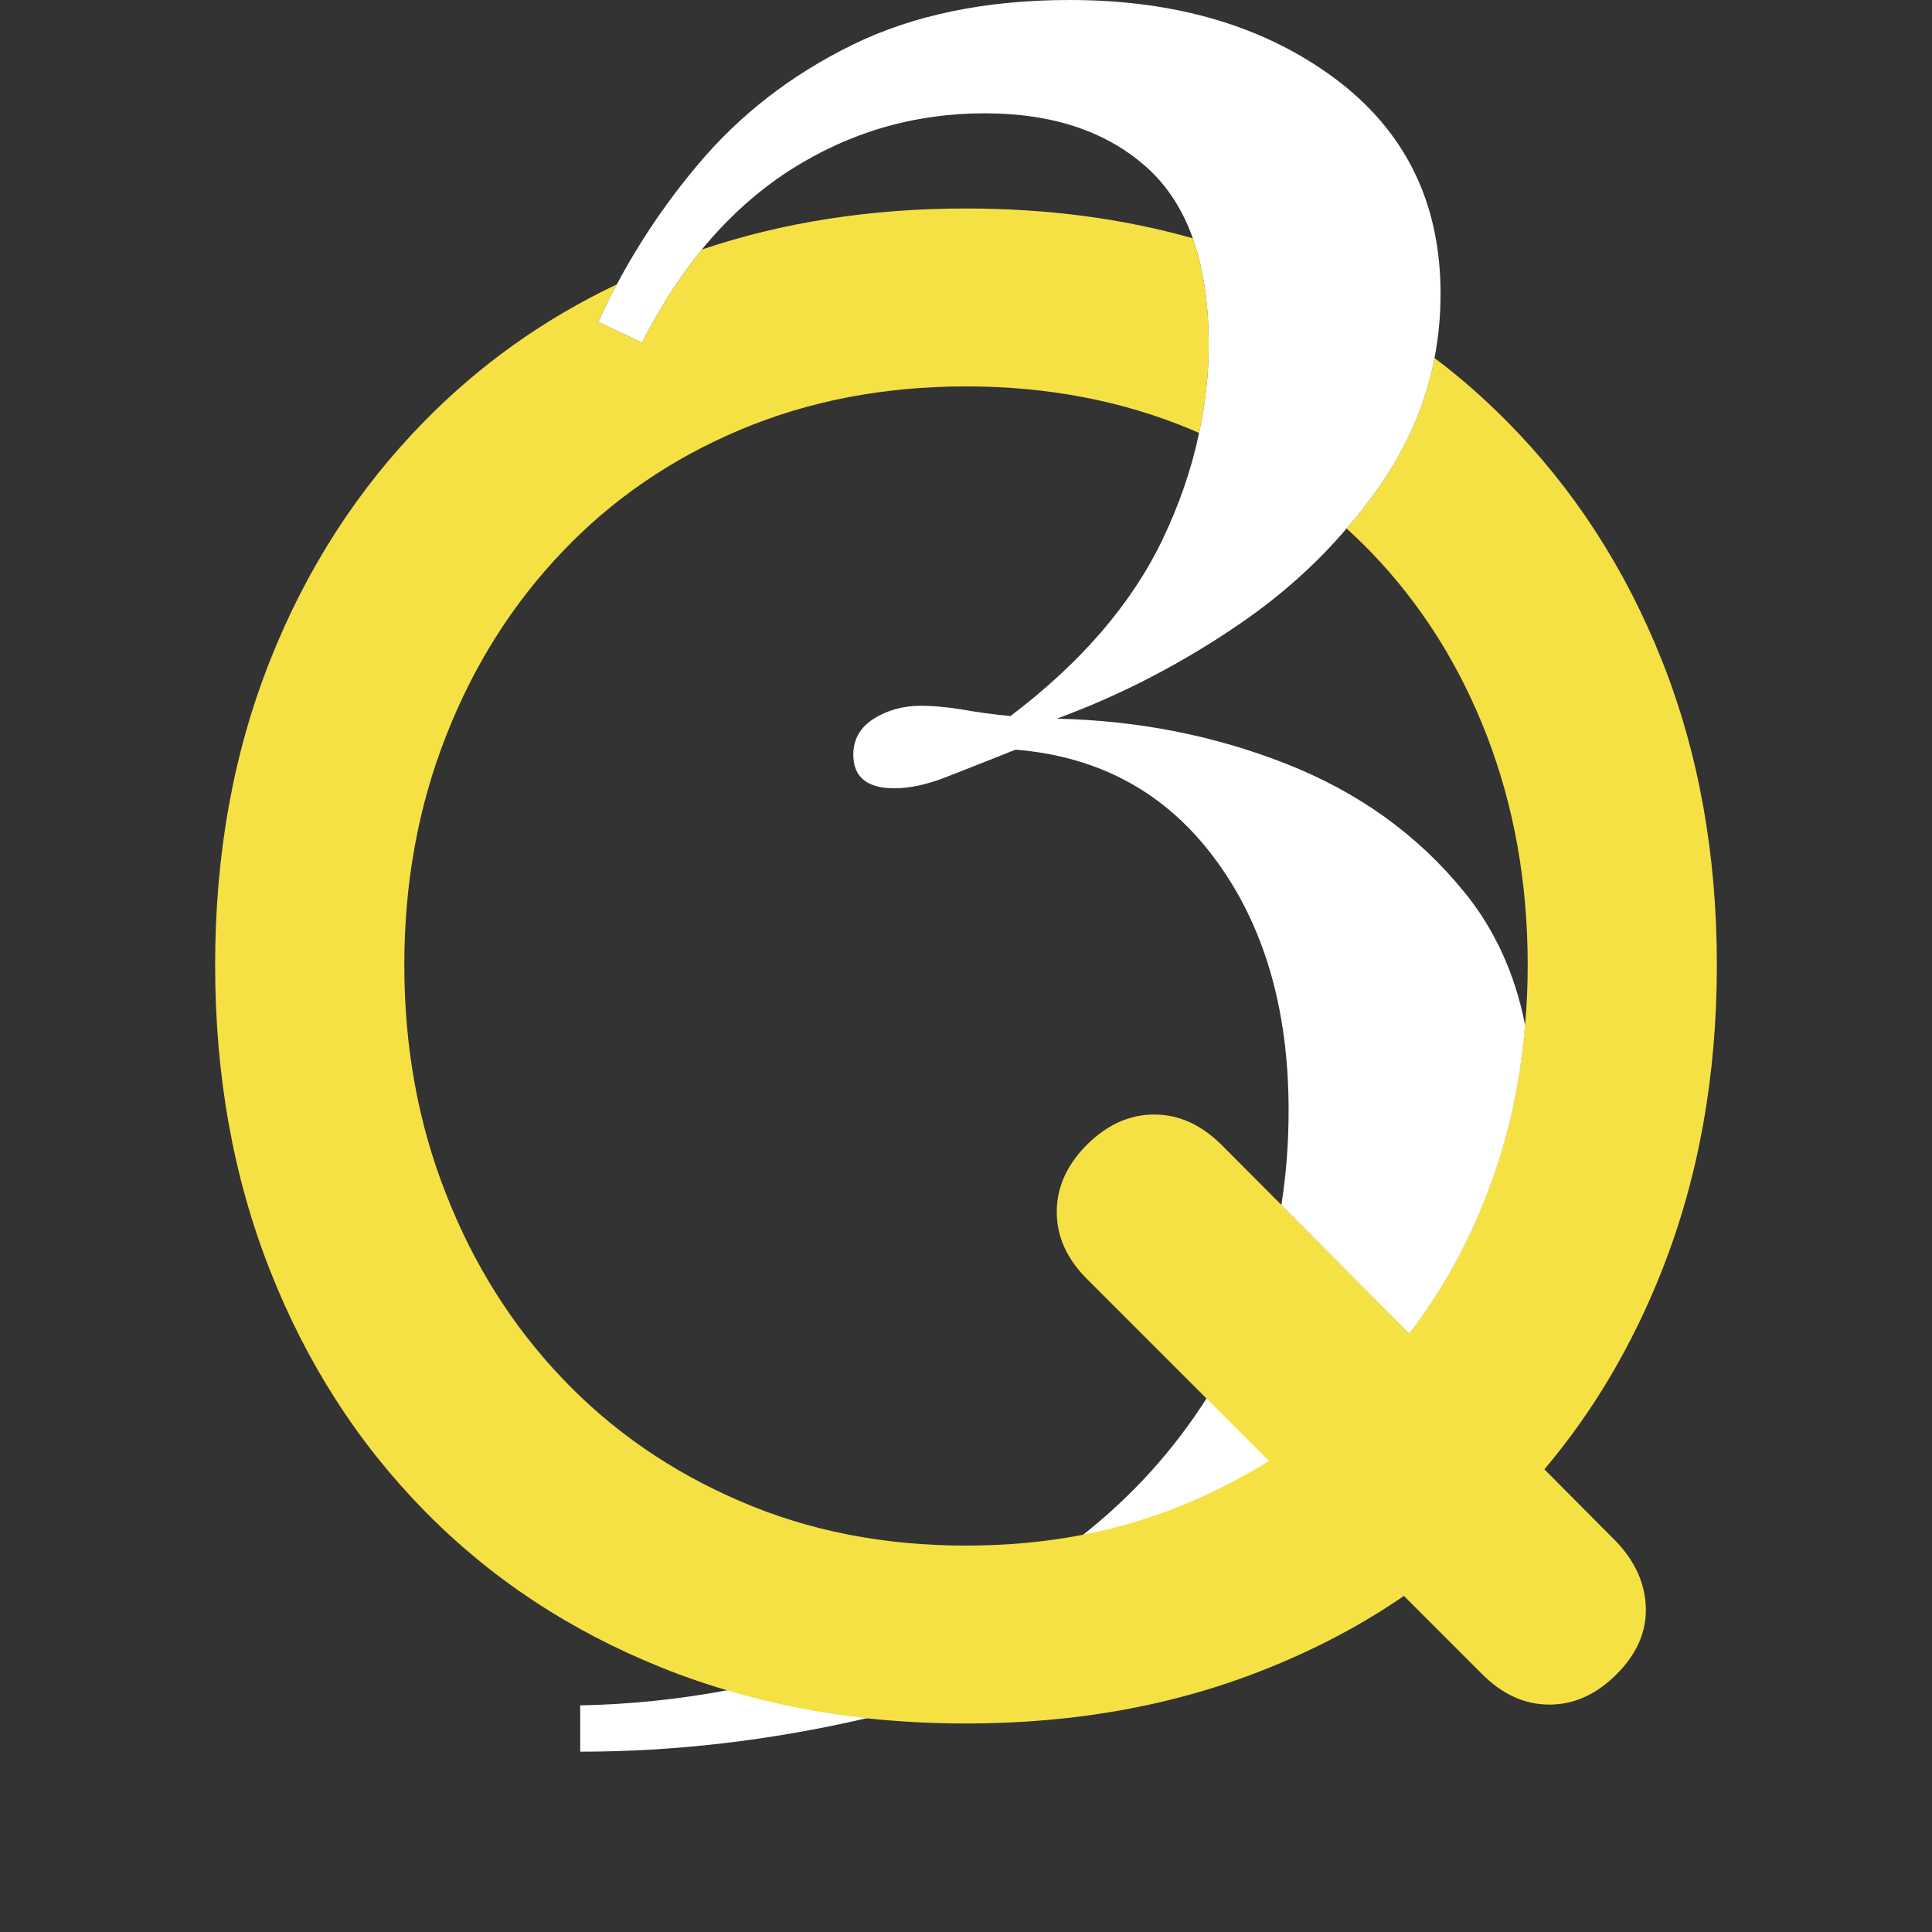 <?xml version="1.0" encoding="utf-8"?>
<!-- Generator: Adobe Illustrator 23.0.1, SVG Export Plug-In . SVG Version: 6.00 Build 0)  -->
<svg version="1.1" id="Layer_1" xmlns="http://www.w3.org/2000/svg" xmlns:xlink="http://www.w3.org/1999/xlink" x="0px" y="0px"
	 width="96px" height="96px" viewBox="0 0 96 96" enable-background="new 0 0 96 96" xml:space="preserve">
<rect x="0" y="0" width="96" height="96" fill="#333333" stroke="none"/>
<g>
	<path fill="#FFFFFF" d="M75.78,50.92c-0.24,2.96-0.87,5.76-1.89,8.4c-0.98,2.55-2.27,4.87-3.87,6.94l-6.35-6.39
		c-0.46,2.83-1.34,5.44-2.65,7.84c-0.33,0.61-0.68,1.2-1.07,1.78c-1.65,2.59-3.7,4.85-6.13,6.77c-0.28,0.24-0.57,0.46-0.86,0.67
		c-3.37,2.47-7.15,4.37-11.33,5.69c-1.82,0.58-3.65,1.04-5.51,1.37c-2.4,0.45-4.83,0.7-7.29,0.75v2.3c4.69,0,9.43-0.55,14.22-1.66
		c0.78-0.17,1.57-0.37,2.36-0.58c5.58-1.49,10.7-3.63,15.36-6.4c1.72-1.02,3.31-2.13,4.78-3.31c2.5-2.01,4.64-4.26,6.42-6.74
		c0.02-0.03,0.04-0.05,0.05-0.08c2.78-3.9,4.17-8.27,4.17-13.1C76.19,53.66,76.06,52.24,75.78,50.92z"/>
</g>
<path fill="#F6E145" d="M80.33,76.62l-3.59-3.61l-4.72-4.74l-2-2.01l-6.35-6.39l-2.98-2.99c-1.01-1-2.12-1.5-3.34-1.5
	s-2.33,0.5-3.34,1.5c-1,1-1.5,2.12-1.5,3.34s0.5,2.33,1.5,3.33l5.94,5.94l3.1,3.1l2.5,2.5l4.21,4.21l3.89,3.89
	c1.01,1.01,2.12,1.51,3.34,1.51c1.22,0,2.33-0.5,3.34-1.51c1-1,1.48-2.1,1.45-3.29C81.75,78.71,81.27,77.62,80.33,76.62z
	 M63.67,59.87l-2.98-2.99c-1.01-1-2.12-1.5-3.34-1.5s-2.33,0.5-3.34,1.5c-1,1-1.5,2.12-1.5,3.34s0.5,2.33,1.5,3.33l5.94,5.94
	l3.1,3.1c1.85-1.16,3.54-2.52,5.06-4.1c0.68-0.71,1.33-1.45,1.91-2.23L63.67,59.87z M82.58,32.82c-1.82-4.57-4.38-8.53-7.7-11.88
	c-1.13-1.14-2.33-2.2-3.6-3.15c-0.4,2.11-1.22,4.09-2.45,5.95c-0.58,0.88-1.22,1.72-1.92,2.52c0.41,0.37,0.81,0.76,1.2,1.16
	c2.51,2.6,4.43,5.65,5.78,9.16s2.02,7.3,2.02,11.37c0,1.01-0.04,1.99-0.13,2.97c-0.24,2.96-0.87,5.76-1.89,8.4
	c-0.98,2.55-2.27,4.87-3.87,6.94l-6.35-6.39l-2.98-2.99c-1.01-1-2.12-1.5-3.34-1.5s-2.33,0.5-3.34,1.5c-1,1-1.5,2.12-1.5,3.34
	s0.5,2.33,1.5,3.33l5.94,5.94l3.1,3.1c-1.2,0.76-2.48,1.42-3.82,2c-1.72,0.75-3.53,1.3-5.41,1.67c-1.86,0.36-3.8,0.54-5.82,0.54
	c-4.07,0-7.82-0.73-11.23-2.21c-3.42-1.47-6.36-3.5-8.83-6.1c-2.48-2.6-4.41-5.66-5.78-9.17c-1.38-3.5-2.07-7.29-2.07-11.37
	c0-4.07,0.69-7.86,2.07-11.37c1.37-3.51,3.3-6.56,5.78-9.16c2.47-2.6,5.41-4.62,8.83-6.06c3.41-1.44,7.16-2.16,11.23-2.16
	s7.81,0.72,11.23,2.16c0.12,0.05,0.24,0.1,0.35,0.16c0.32-1.45,0.48-2.91,0.48-4.37c0-2.06-0.26-3.83-0.79-5.31
	c-3.5-0.99-7.26-1.48-11.27-1.48c-4.72,0-9.1,0.68-13.13,2.04c-1.09,1.34-2.08,2.87-2.97,4.62L29.73,16
	c0.29-0.63,0.59-1.26,0.92-1.87c-3.64,1.73-6.83,4.01-9.57,6.81c-3.29,3.35-5.85,7.31-7.66,11.88c-1.82,4.58-2.73,9.62-2.73,15.13
	c0,5.52,0.91,10.57,2.73,15.18c1.81,4.6,4.37,8.58,7.66,11.93c3.29,3.36,7.22,5.96,11.79,7.8c1.06,0.43,2.14,0.8,3.25,1.13
	c2.21,0.66,4.52,1.12,6.93,1.39c1.6,0.17,3.25,0.26,4.95,0.26c5.51,0,10.54-0.93,15.08-2.78c2.4-0.97,4.63-2.15,6.68-3.56
	c1.85-1.24,3.55-2.65,5.12-4.24c0.65-0.66,1.28-1.34,1.86-2.05c2.44-2.89,4.38-6.18,5.84-9.88c1.82-4.61,2.73-9.66,2.73-15.18
	C85.31,42.44,84.4,37.4,82.58,32.82z"/>
<path fill="#FFFFFF" d="M75.78,50.92c-0.24,2.96-0.87,5.76-1.89,8.4c-0.98,2.55-2.27,4.87-3.87,6.94l-6.35-6.39
	c0.24-1.5,0.36-3.07,0.36-4.7c0-5.04-1.22-9.2-3.65-12.48c-2.43-3.29-5.74-5.1-9.92-5.44c-1.28,0.51-2.41,0.96-3.39,1.34
	c-0.98,0.39-1.86,0.58-2.62,0.58c-1.37,0-2.05-0.56-2.05-1.67c0-0.76,0.34-1.36,1.02-1.79c0.68-0.42,1.45-0.64,2.31-0.64
	c0.68,0,1.38,0.07,2.11,0.19c0.72,0.13,1.51,0.24,2.37,0.32c3.49-2.64,6.01-5.56,7.55-8.76c0.84-1.76,1.45-3.52,1.82-5.3
	c0.32-1.45,0.48-2.91,0.48-4.37c0-2.06-0.26-3.83-0.79-5.31c-0.5-1.41-1.24-2.56-2.22-3.46c-2-1.83-4.71-2.75-8.12-2.75
	c-3.5,0-6.72,0.94-9.67,2.82c-1.6,1.03-3.06,2.34-4.39,3.95c-1.09,1.34-2.08,2.87-2.97,4.62L29.73,16c0.29-0.63,0.59-1.26,0.92-1.87
	c1.13-2.12,2.48-4.12,4.07-6c2.05-2.43,4.58-4.4,7.61-5.89S48.97,0,53.15,0c5.29,0,9.68,1.3,13.18,3.9
	c3.5,2.61,5.25,6.17,5.25,10.69c0,1.1-0.1,2.17-0.3,3.2c-0.4,2.11-1.22,4.09-2.45,5.95c-0.58,0.88-1.22,1.72-1.92,2.52
	c-1.47,1.73-3.2,3.28-5.18,4.65c-2.91,2.01-5.98,3.61-9.22,4.8c4.01,0.09,7.81,0.83,11.39,2.24c3.59,1.41,6.53,3.52,8.83,6.34
	C74.25,46.14,75.27,48.35,75.78,50.92z"/>
</svg>
